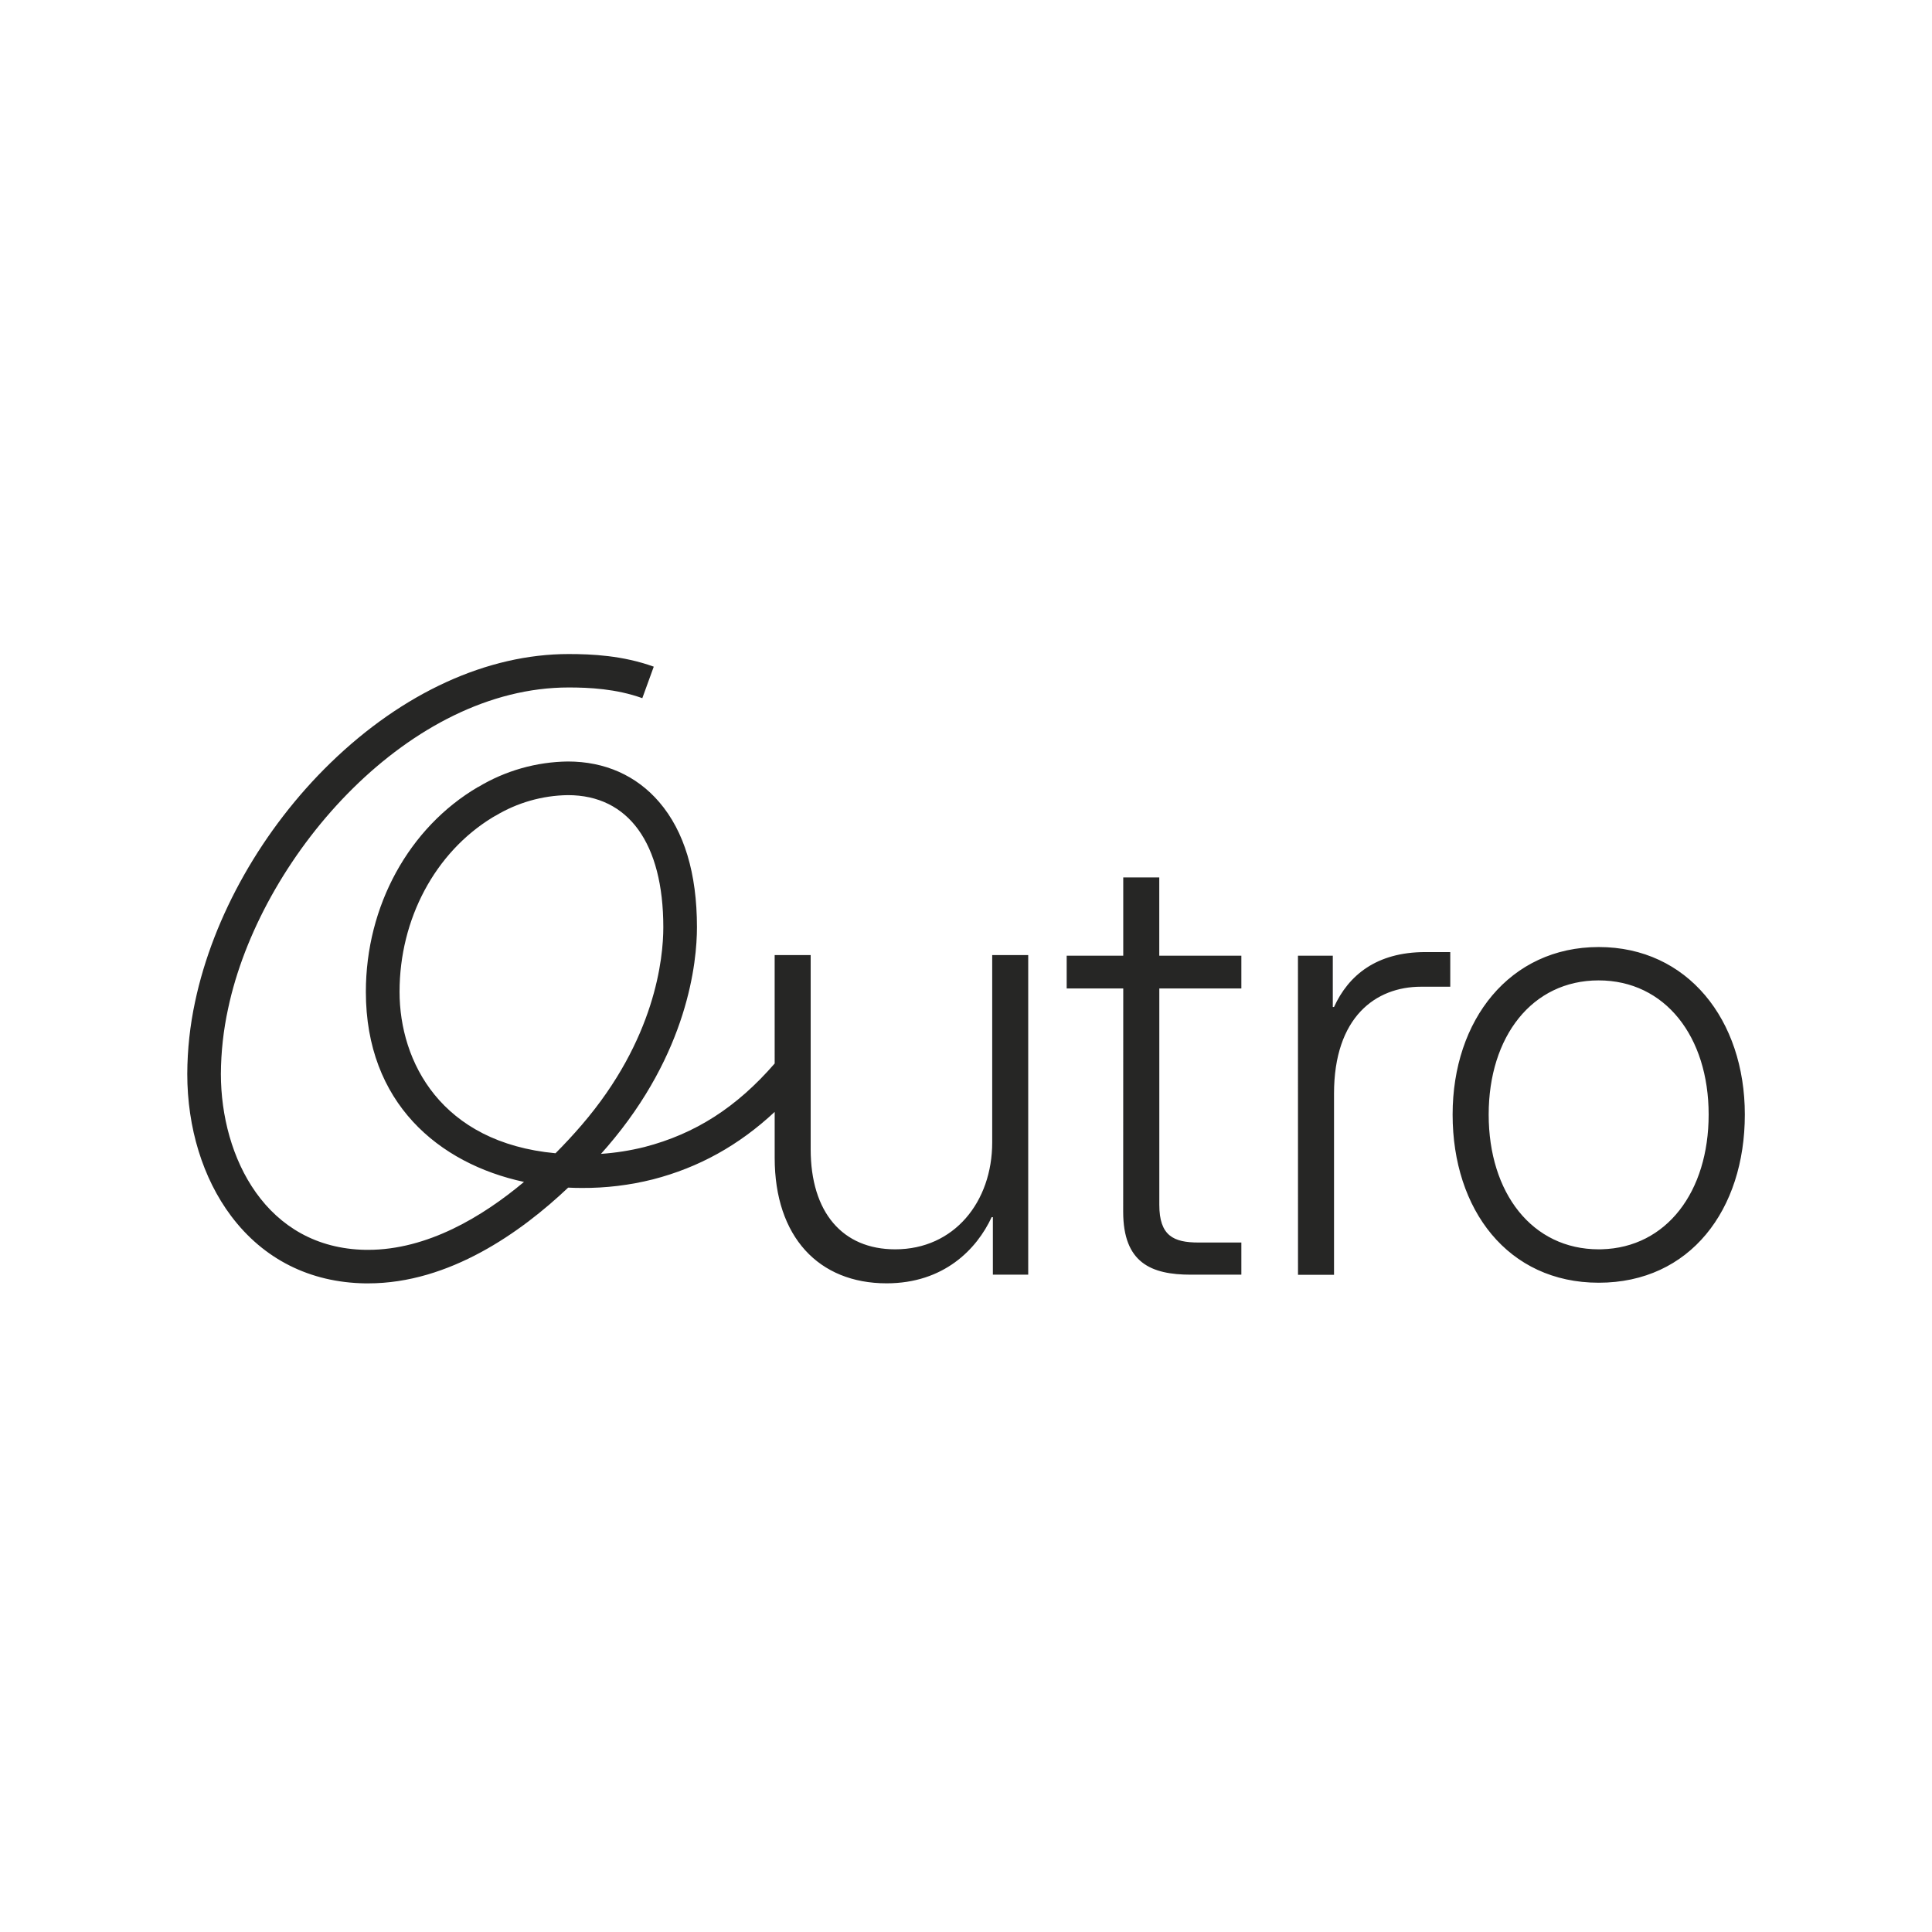 <svg fill="none" height="320" viewBox="0 0 320 320" width="320" xmlns="http://www.w3.org/2000/svg"><path d="m94.173 108.33c3.869 0 8.964.237 14.11 2.092l-1.896 5.217c-4.331-1.559-8.802-1.772-12.214-1.772-26.186 0-50.311 27.173-56.131 52.018l-.264 1.181c-.772 3.55-1.172 7.17-1.193 10.801 0 13.842 7.501 28.87 23.974 29.147h.398c9.835 0 18.968-5.502 25.832-11.252-14.139-3.039-26.191-13.102-26.191-31.488 0-14.205 7.127-27.209 18.601-33.936l.009.016c4.481-2.701 9.607-4.16 14.846-4.227 6.124 0 11.358 2.321 15.133 6.723 4.147 4.828 6.25 11.801 6.251 20.718 0 5.739-1.448 20.775-14.854 36.361-.344.399-.693.795-1.043 1.188 2.431-.166 4.844-.546 7.211-1.137 8.418-2.183 15.271-6.584 21.558-13.831l-.002-17.961h5.965v32.153c.001 10.444 5.254 16.586 14.003 16.586 9.784 0 16.064-7.886 16.064-17.714v-31.025h5.965v52.939h-5.854v-9.523h-.203c-2.474 5.323-7.93 10.955-17.403 10.955-11.223 0-18.533-7.677-18.533-20.784l-.001-7.609c-5.93 5.536-12.565 9.212-20.139 11.169-3.864.974-7.838 1.453-11.824 1.428-.747 0-1.494-.02-2.24-.056-7.822 7.406-19.696 15.859-33.119 15.859h-.505c-9.147-.142-16.835-4.006-22.212-11.169-4.677-6.236-7.254-14.588-7.254-23.53.016-4.014.45-8.017 1.293-11.943 3.015-14.237 11.191-28.653 22.442-39.576 11.971-11.619 25.978-18.018 39.42-18.018zm170.627 48.529c14.726 0 24.199 12.078 24.199 27.746 0 15.768-9.063 27.854-24.199 27.854-15.034 0-24.201-12.086-24.201-27.854 0-15.668 9.474-27.746 24.201-27.746zm-24.591 6.573h-4.835c-7.517 0-14.418 5.015-14.418 17.714v30h-5.966l-.007-52.855h5.77v8.499h.203c2.386-5.224 7.004-9.097 15.137-9.097h4.116zm-48.197-5.141h13.596v5.426h-13.589v35.838c0 5.141 2.367 6.245 6.487 6.245h7.102v5.327h-8.351c-6.59 0-11.223-1.947-11.223-10.445l.011-36.965h-9.369v-5.426h9.369v-12.964h5.967zm72.767 4.093c-11.02 0-18.207 9.321-18.207 22.221 0 13.004 7.207 22.322 18.228 22.322l.494-.007c10.73-.286 17.712-9.515 17.712-22.315 0-12.9-7.206-22.221-18.227-22.221zm-170.718-30.685c-4.244.059-8.395 1.245-12.022 3.437l-.009-.016-.455.273c-9.512 5.807-15.396 16.821-15.396 28.881 0 11.586 6.866 24.977 25.831 26.742 1.485-1.488 2.939-3.055 4.335-4.678 12.197-14.178 13.521-27.627 13.521-32.753 0-13.909-5.759-21.886-15.805-21.886z" fill="#262625"/></svg>